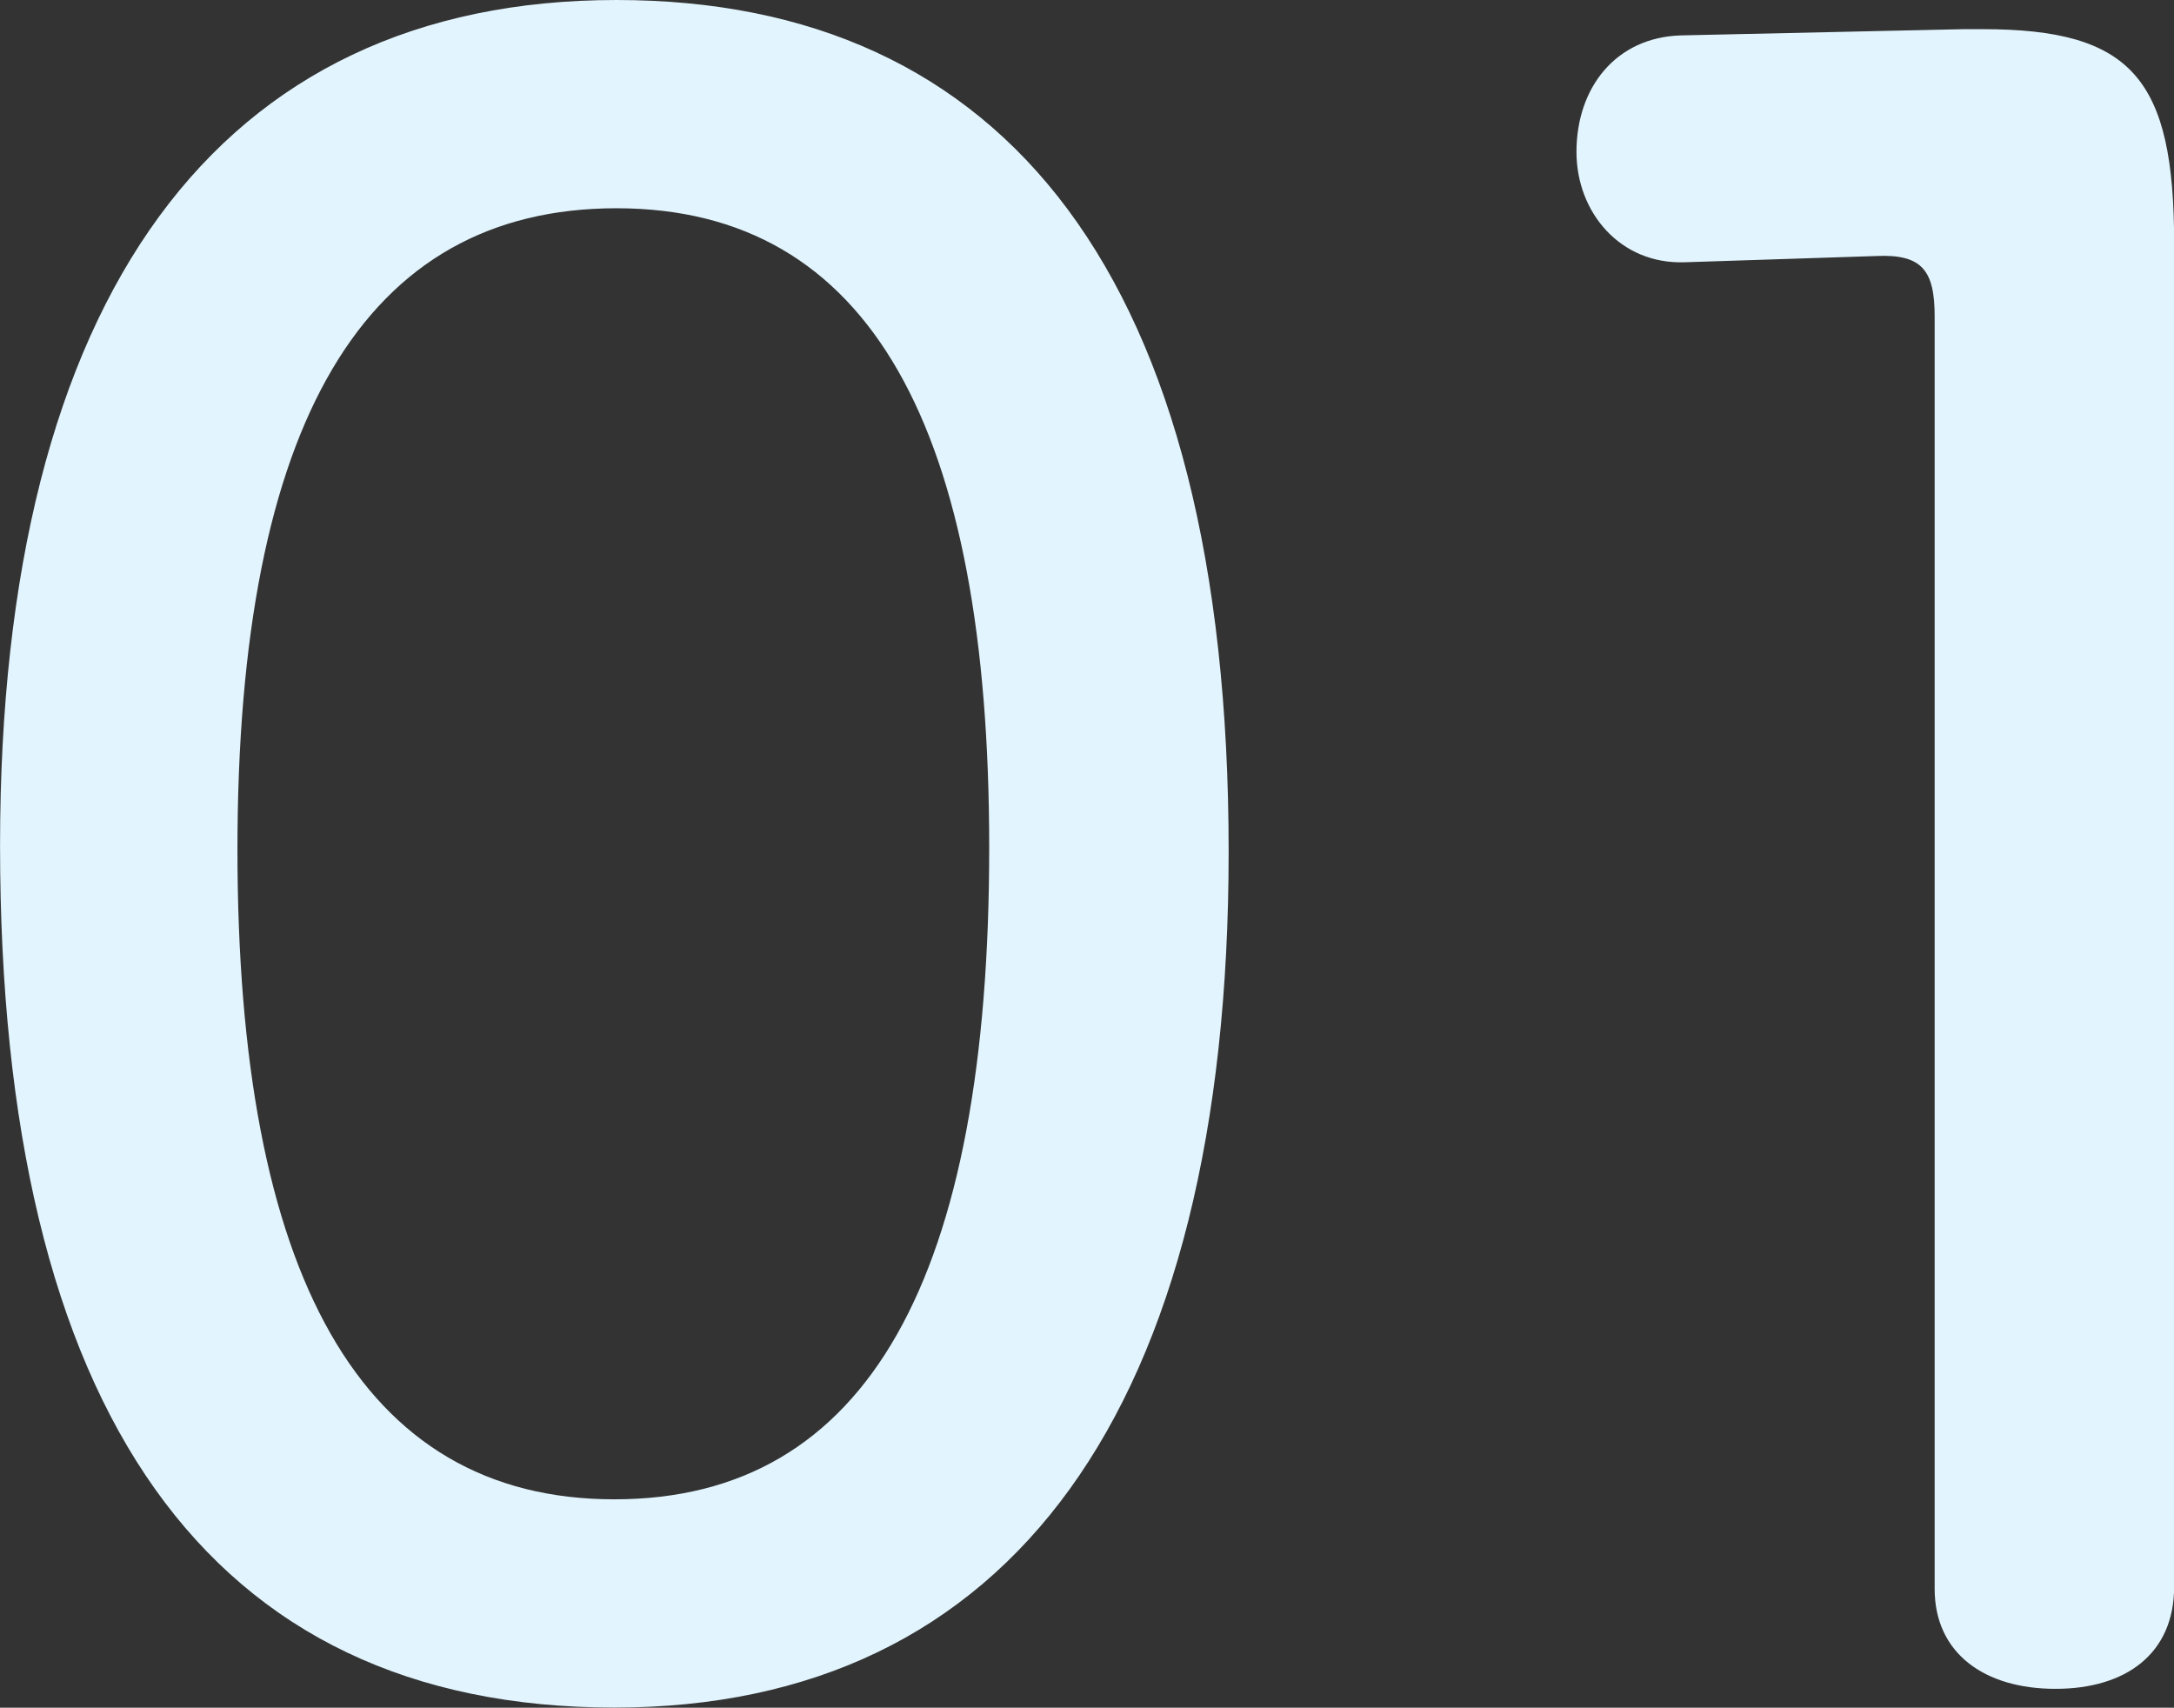 <svg xmlns="http://www.w3.org/2000/svg" width="156.594" height="123"><rect width="100%" height="100%" fill="#333333" stroke="none"/><path data-name="01.svg" d="M663.966 2753.47c-28.649 0-44.4 21.29-44.4 60.89 0 40.8 15 62.1 44.248 62.1 28.5 0 44.248-21.45 44.248-61.65.002-41.55-16.197-61.34-44.096-61.34Zm0 15c18.3 0 26.849 15.89 26.849 46.04 0 30.9-8.7 46.95-27 46.95s-27.149-16.2-27.149-46.8c.001-30.75 9.15-46.19 27.3-46.19Zm112.2 2.54c0-11.84-3-15.44-13.8-15.44h-1.35l-20.4.45c-4.65.15-7.5 3.74-7.5 8.39 0 4.36 3.15 8.11 7.8 7.95l13.8-.45c3.3-.15 4.2 1.05 4.2 4.35v91.65c0 4.65 3.6 7.2 8.7 7.2s8.549-2.55 8.549-7.35v-96.75Z" transform="translate(-619.562 -2753.47)" style="fill:#e2f4fd;fill-rule:evenodd"/></svg>